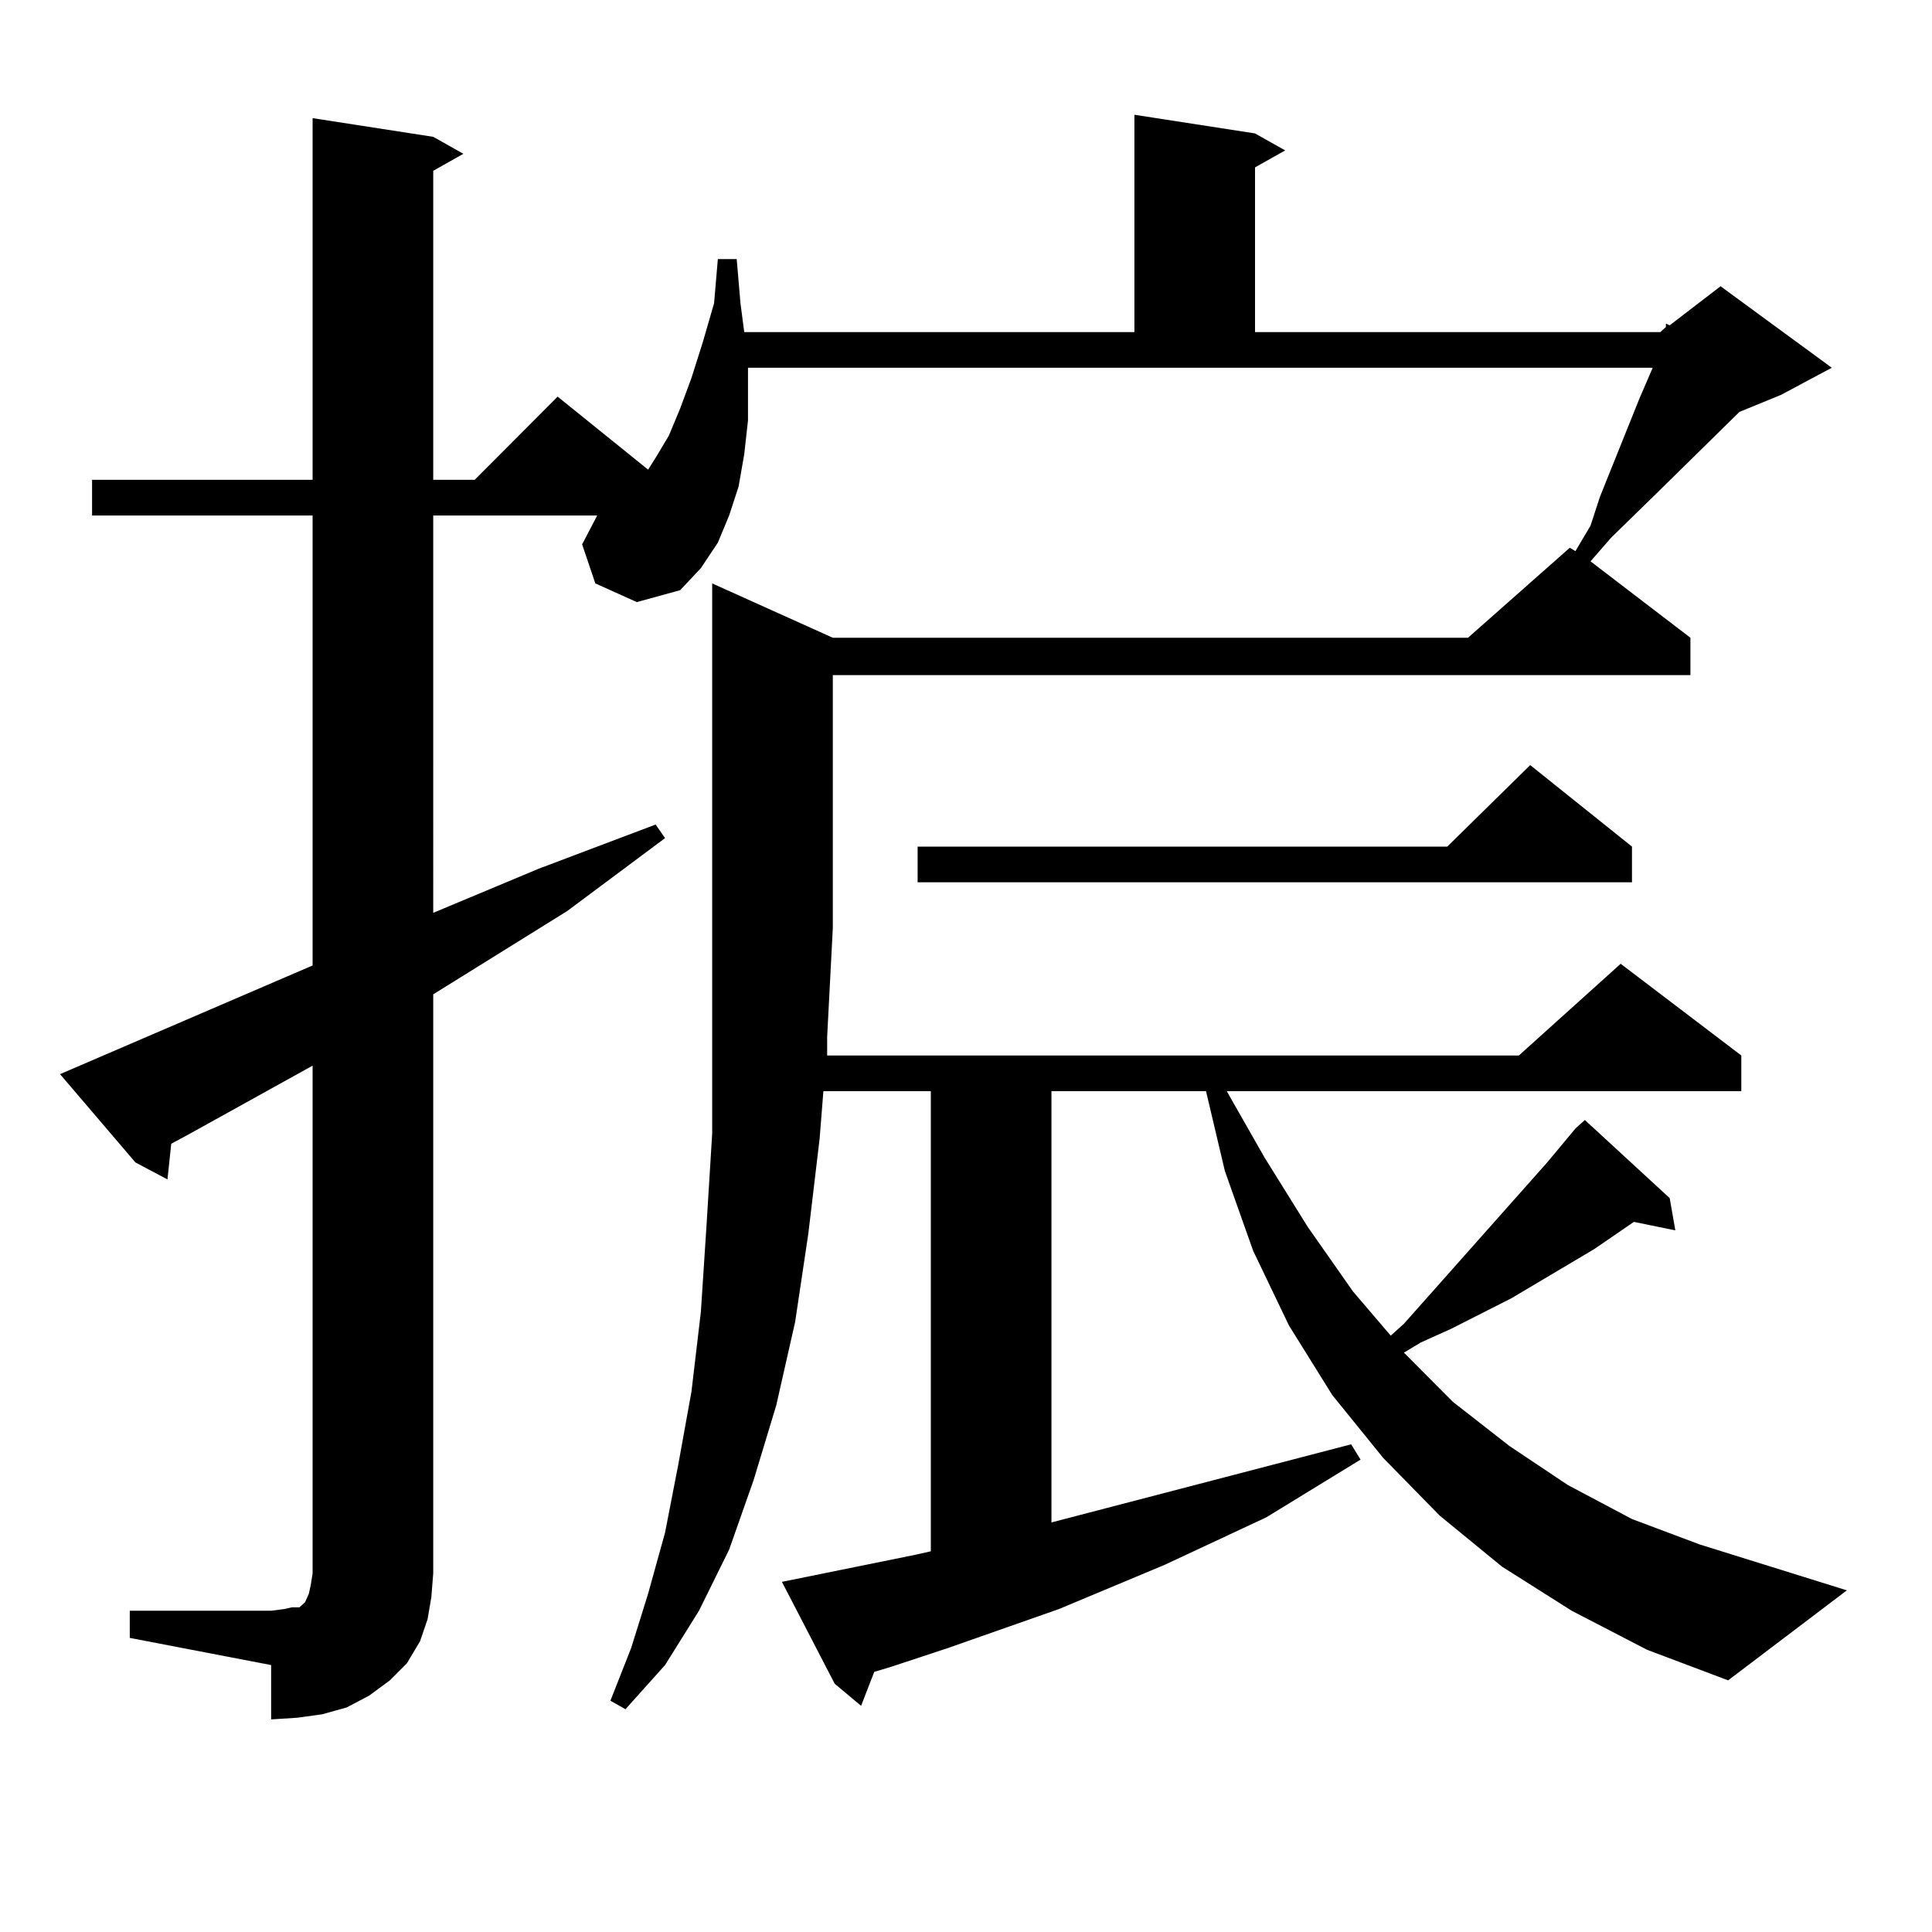 <?xml version="1.0" encoding="utf-8"?>
<!-- Generator: Adobe Illustrator 16.0.0, SVG Export Plug-In . SVG Version: 6.00 Build 0)  -->
<!DOCTYPE svg PUBLIC "-//W3C//DTD SVG 1.1//EN" "http://www.w3.org/Graphics/SVG/1.1/DTD/svg11.dtd">
<svg version="1.1" id="图层_1" xmlns="http://www.w3.org/2000/svg" xmlns:xlink="http://www.w3.org/1999/xlink" x="0px" y="0px"
	 width="1000px" height="1000px" viewBox="0 0 1000 1000" enable-background="new 0 0 1000 1000" xml:space="preserve">
<path d="M813.492,833.711l-36.097-22.852l-32.194-26.367l-29.268-29.883l-26.341-32.52l-22.438-36.035l-18.536-38.672
	l-14.634-41.309l-9.756-41.309H544.23v223.242l155.118-40.43l4.878,7.91l-48.779,29.883l-52.682,24.609l-54.633,22.852
	l-57.56,20.215l-29.268,9.668l-8.78,2.637l-6.829,17.578l-13.658-11.426l-27.316-52.734l69.267-14.063l7.805-1.758V564.766h-55.608
	l-1.951,24.609l-5.854,49.219l-6.829,45.703l-9.756,43.066l-11.707,38.672l-12.683,36.035l-15.609,31.641l-17.561,28.125
	l-20.487,22.852l-7.805-4.395l10.731-27.246l8.78-28.125l8.78-31.641l6.829-35.156l6.829-37.793l4.878-41.309l2.927-44.824
	l2.927-47.461v-51.855v-54.492V301.973l62.438,28.125h328.772l52.682-46.582l2.927,1.758l7.805-13.184l4.878-14.941l20.487-50.977
	l6.829-15.82H387.161v7.91v19.336l-1.951,17.578l-2.927,16.699l-4.878,14.941l-5.854,14.063l-8.78,13.184l-10.731,11.426
	l-22.438,6.152l-21.463-9.668l-6.829-20.215l7.805-14.941h-84.876V472.48l54.633-22.852l60.486-22.852l4.878,7.031l-50.73,37.793
	l-69.267,43.066v299.707l-0.976,12.305l-1.951,11.426l-3.902,11.426l-6.829,11.426l-8.78,8.789l-10.731,7.91l-11.707,6.152
	l-12.683,3.516l-12.683,1.758l-13.658,0.879v-28.125l-73.169-14.063v-14.063h73.169l6.829-0.879l3.902-0.879h3.902l0.976-0.879
	l1.951-1.758l1.951-4.395l0.976-4.395l0.976-6.152V551.582l-63.413,35.156l-9.756,5.273l-1.951,18.457l-16.585-8.789l-39.023-45.703
	l130.729-56.25v-232.91H47.657v-18.457h114.144V61.152l62.438,9.668l15.609,8.789l-15.609,8.789v159.961h21.463l42.926-43.066
	l46.828,37.793l3.902-6.152l6.829-11.426l5.854-14.063l5.854-15.82l5.854-18.457l5.854-20.215l1.951-22.852h9.756l1.951,22.852
	l1.951,14.941h201.946v-112.5l62.438,9.668l15.609,8.789l-15.609,8.789v85.254h209.751l2.927-2.637V167.5l1.951,0.879l26.341-20.215
	l57.56,42.188l-26.341,14.063l-21.463,8.789l-42.926,42.188l-23.414,22.852l-10.731,12.305l51.706,39.551v19.336H431.063v130.957
	l-2.927,56.25v9.668h358.04l52.682-47.461l62.438,47.461v18.457H634.96l19.512,34.277l22.438,36.035l23.414,33.398l19.512,22.852
	l6.829-6.152l74.145-83.496l8.78-10.547l5.854-7.031l4.878-4.395l43.901,40.43l2.927,16.699l-21.463-4.395l-20.487,14.063
	l-42.926,25.488l-31.219,15.82l-15.609,7.031l-8.78,5.273l25.365,25.488l29.268,22.852l30.243,20.215l33.17,17.578l35.121,13.184
	l76.096,23.73l-61.462,46.582l-41.95-15.82L813.492,833.711z M844.711,438.203v18.457H474.964v-18.457h274.14l42.926-42.188
	L844.711,438.203z"/>
</svg>
